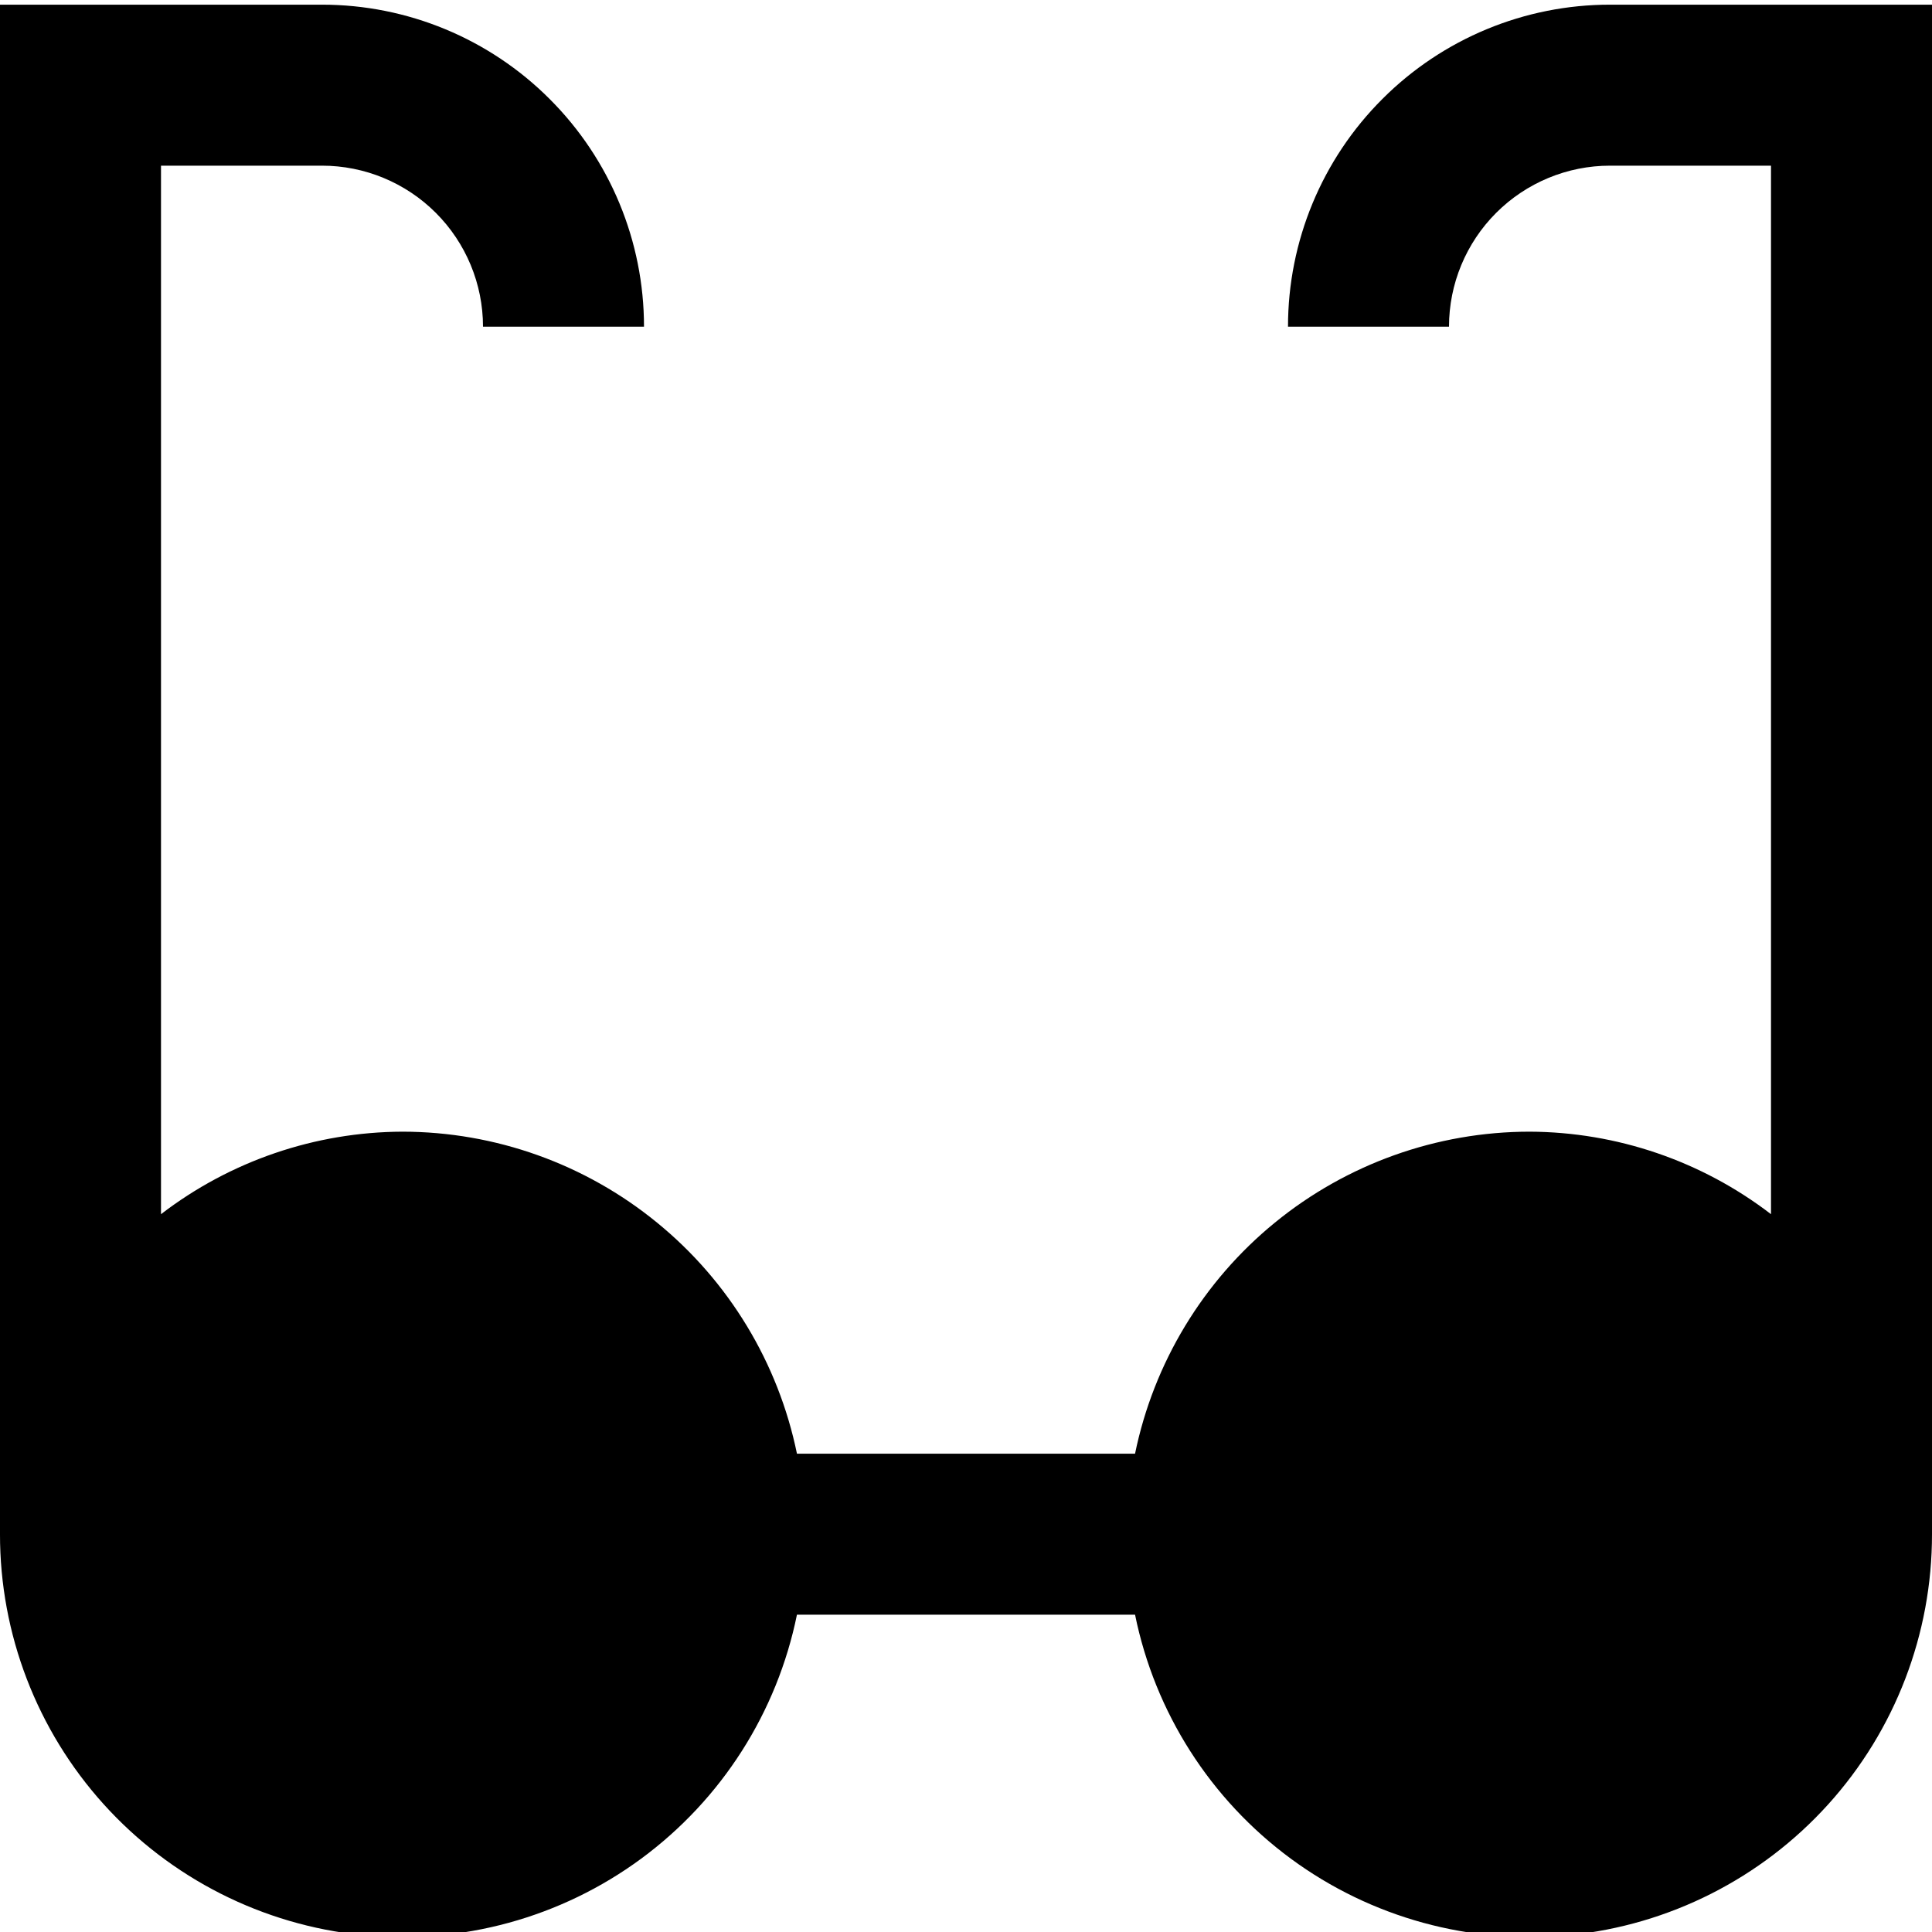 <svg width="24" height="24" viewBox="0 0 24 24" fill="none" xmlns="http://www.w3.org/2000/svg">
<g clip-path="url(#clip0_3_3262)">
<path d="M20 0.058C18.939 0.058 17.922 0.479 17.172 1.23C16.421 1.98 16 2.997 16 4.058H18C18 3.528 18.211 3.019 18.586 2.644C18.961 2.269 19.47 2.058 20 2.058H22V15.083C21.139 14.422 20.085 14.062 19 14.058C17.848 14.059 16.731 14.458 15.838 15.187C14.946 15.915 14.332 16.929 14.1 18.058H9.9C9.668 16.929 9.054 15.915 8.161 15.187C7.269 14.458 6.152 14.059 5 14.058C3.915 14.062 2.861 14.422 2 15.083V2.058H4C4.53 2.058 5.039 2.269 5.414 2.644C5.789 3.019 6 3.528 6 4.058H8C8 2.997 7.579 1.98 6.828 1.23C6.078 0.479 5.061 0.058 4 0.058H-5.85073e-05V19.058C-0.001 20.298 0.458 21.494 1.289 22.414C2.12 23.334 3.264 23.913 4.497 24.038C5.731 24.162 6.967 23.824 7.965 23.089C8.964 22.353 9.653 21.273 9.9 20.058H14.1C14.347 21.273 15.036 22.353 16.035 23.089C17.033 23.824 18.269 24.162 19.502 24.038C20.736 23.913 21.88 23.334 22.711 22.414C23.542 21.494 24.001 20.298 24 19.058V0.058H20Z" fill="black"/>
</g>
<defs>
<clipPath id="clip0_3_3262">
<rect width="24" height="24" fill="white"/>
</clipPath>
</defs>
</svg>
